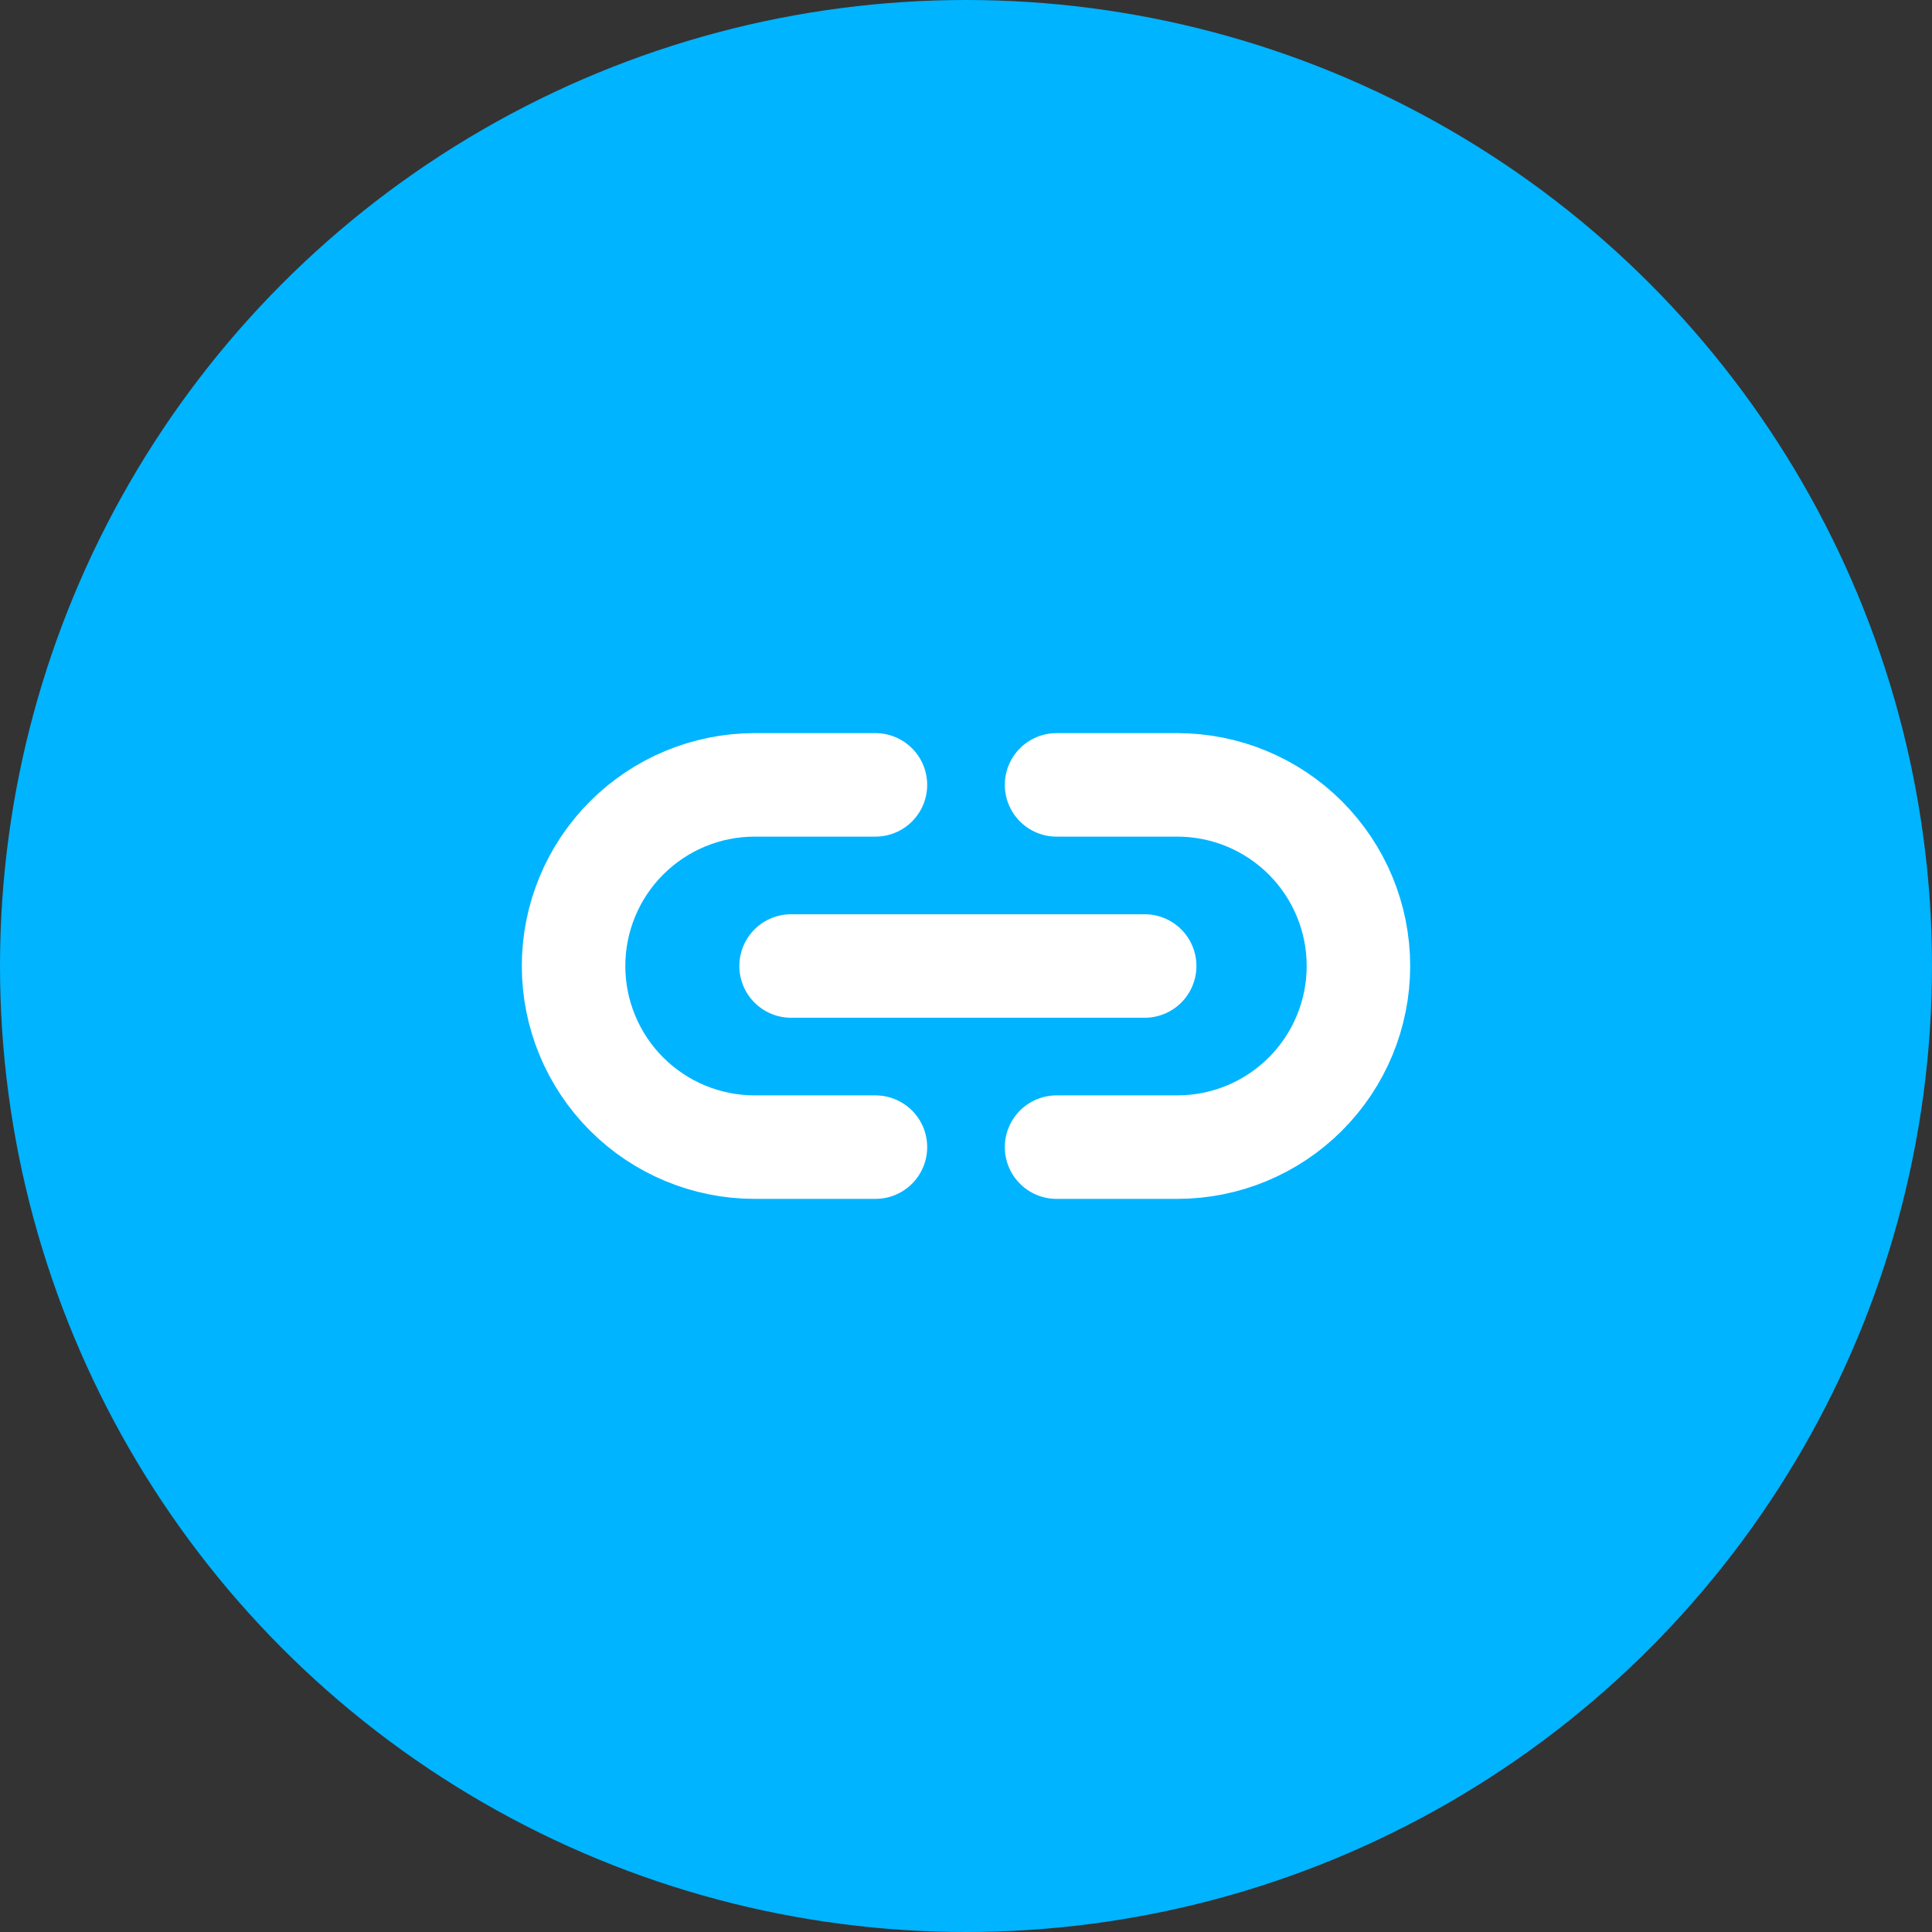 <?xml version="1.0" encoding="UTF-8"?> <svg xmlns="http://www.w3.org/2000/svg" width="56" height="56" viewBox="0 0 56 56" fill="none"><rect x="0" y="0" width="56" height="56" fill="#333333" stroke="none"/> <circle cx="28" cy="28" r="28" fill="#00B4FF"></circle> <path d="M25.375 33.25H21.875C20.483 33.25 19.147 32.697 18.163 31.712C17.178 30.728 16.625 29.392 16.625 28C16.625 26.608 17.178 25.272 18.163 24.288C19.147 23.303 20.483 22.75 21.875 22.75H25.375" stroke="white" stroke-width="3" stroke-linecap="round" stroke-linejoin="round"></path> <path d="M30.625 22.75H34.125C35.517 22.75 36.853 23.303 37.837 24.288C38.822 25.272 39.375 26.608 39.375 28C39.375 29.392 38.822 30.728 37.837 31.712C36.853 32.697 35.517 33.25 34.125 33.25H30.625" stroke="white" stroke-width="3" stroke-linecap="round" stroke-linejoin="round"></path> <path d="M22.93 28H33.179" stroke="white" stroke-width="3" stroke-linecap="round" stroke-linejoin="round"></path> </svg> 